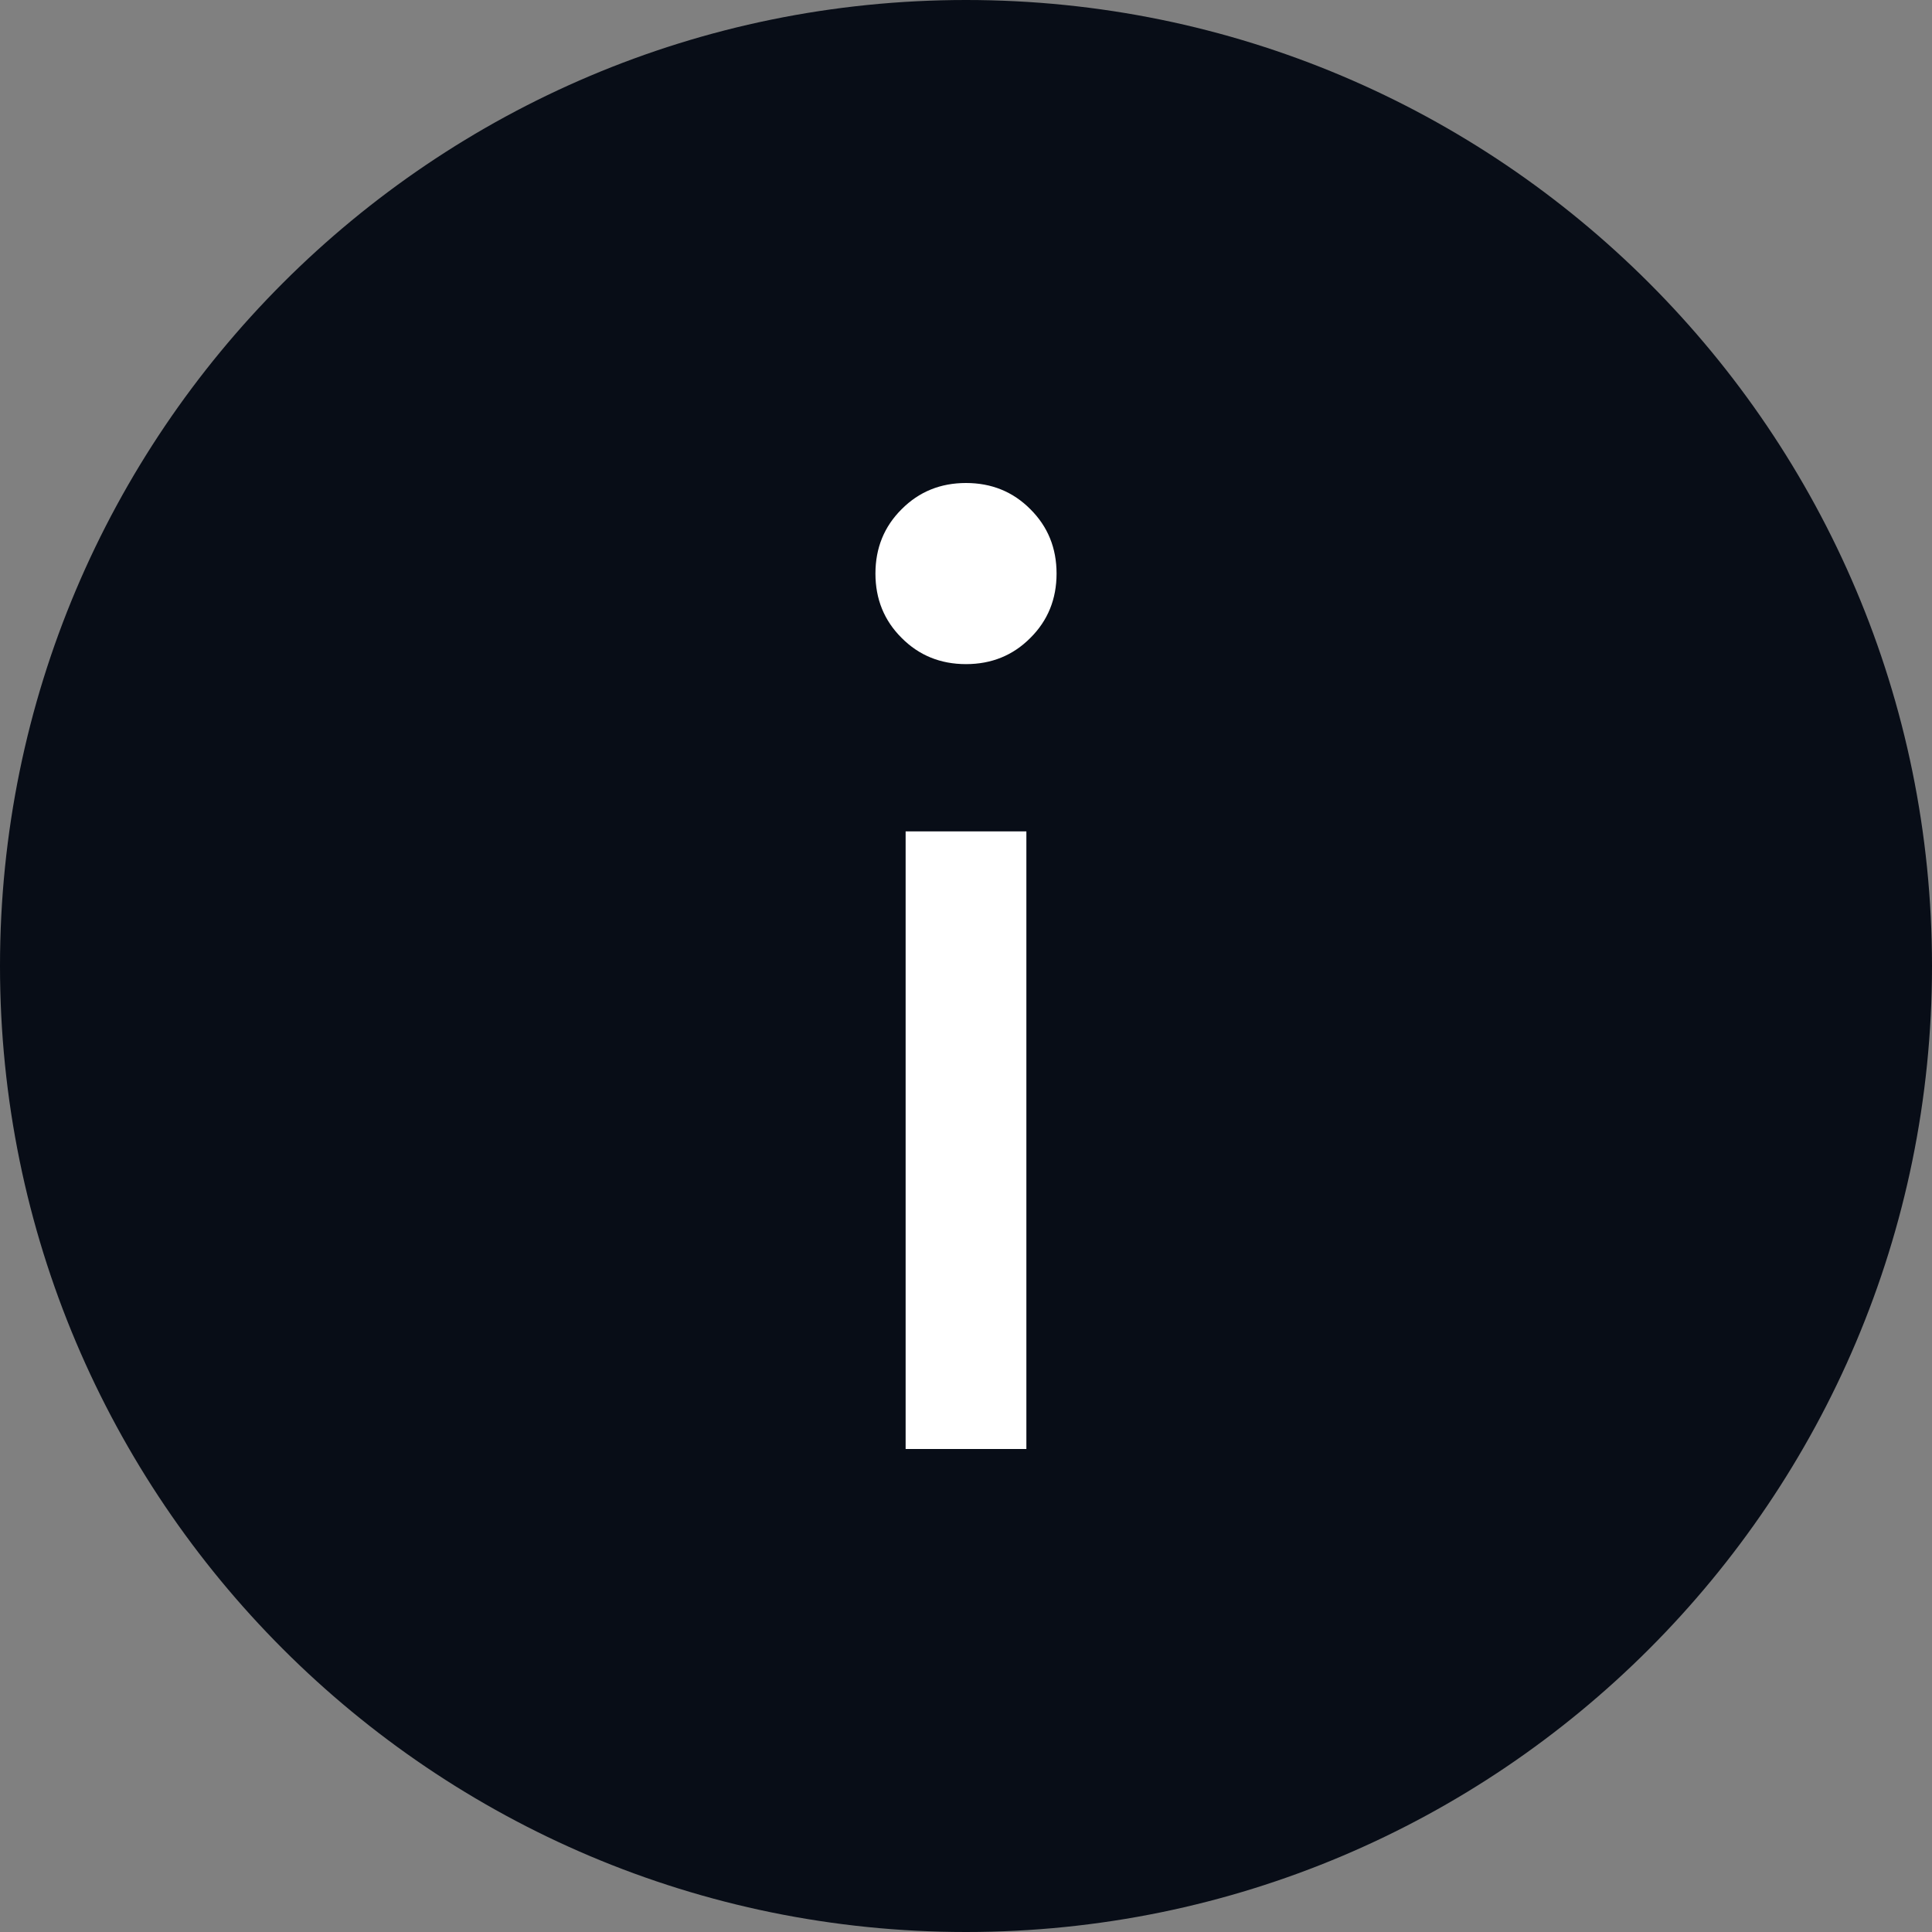 <svg width="16" height="16" viewBox="0 0 16 16" fill="none" xmlns="http://www.w3.org/2000/svg">
<rect x="0" y="0" width="16" height="16" fill="#808080" stroke="none"/>
<path d="M0 8C0 3.582 3.582 0 8 0C12.418 0 16 3.582 16 8C16 12.418 12.418 16 8 16C3.582 16 0 12.418 0 8Z" fill="#080D17"/>
<mask id="mask0_305_14330" style="mask-type:alpha" maskUnits="userSpaceOnUse" x="2" y="2" width="12" height="12">
<rect x="2" y="2" width="12" height="12" fill="#D9D9D9"/>
</mask>
<g mask="url(#mask0_305_14330)">
<path d="M8 5.5C7.789 5.5 7.611 5.428 7.467 5.283C7.322 5.139 7.25 4.961 7.25 4.75C7.25 4.539 7.322 4.361 7.467 4.217C7.611 4.072 7.789 4 8 4C8.211 4 8.389 4.072 8.533 4.217C8.678 4.361 8.75 4.539 8.75 4.75C8.75 4.961 8.678 5.139 8.533 5.283C8.389 5.428 8.211 5.5 8 5.5ZM7.5 12V6.885H8.5V12H7.5Z" fill="white"/>
</g>
</svg>
